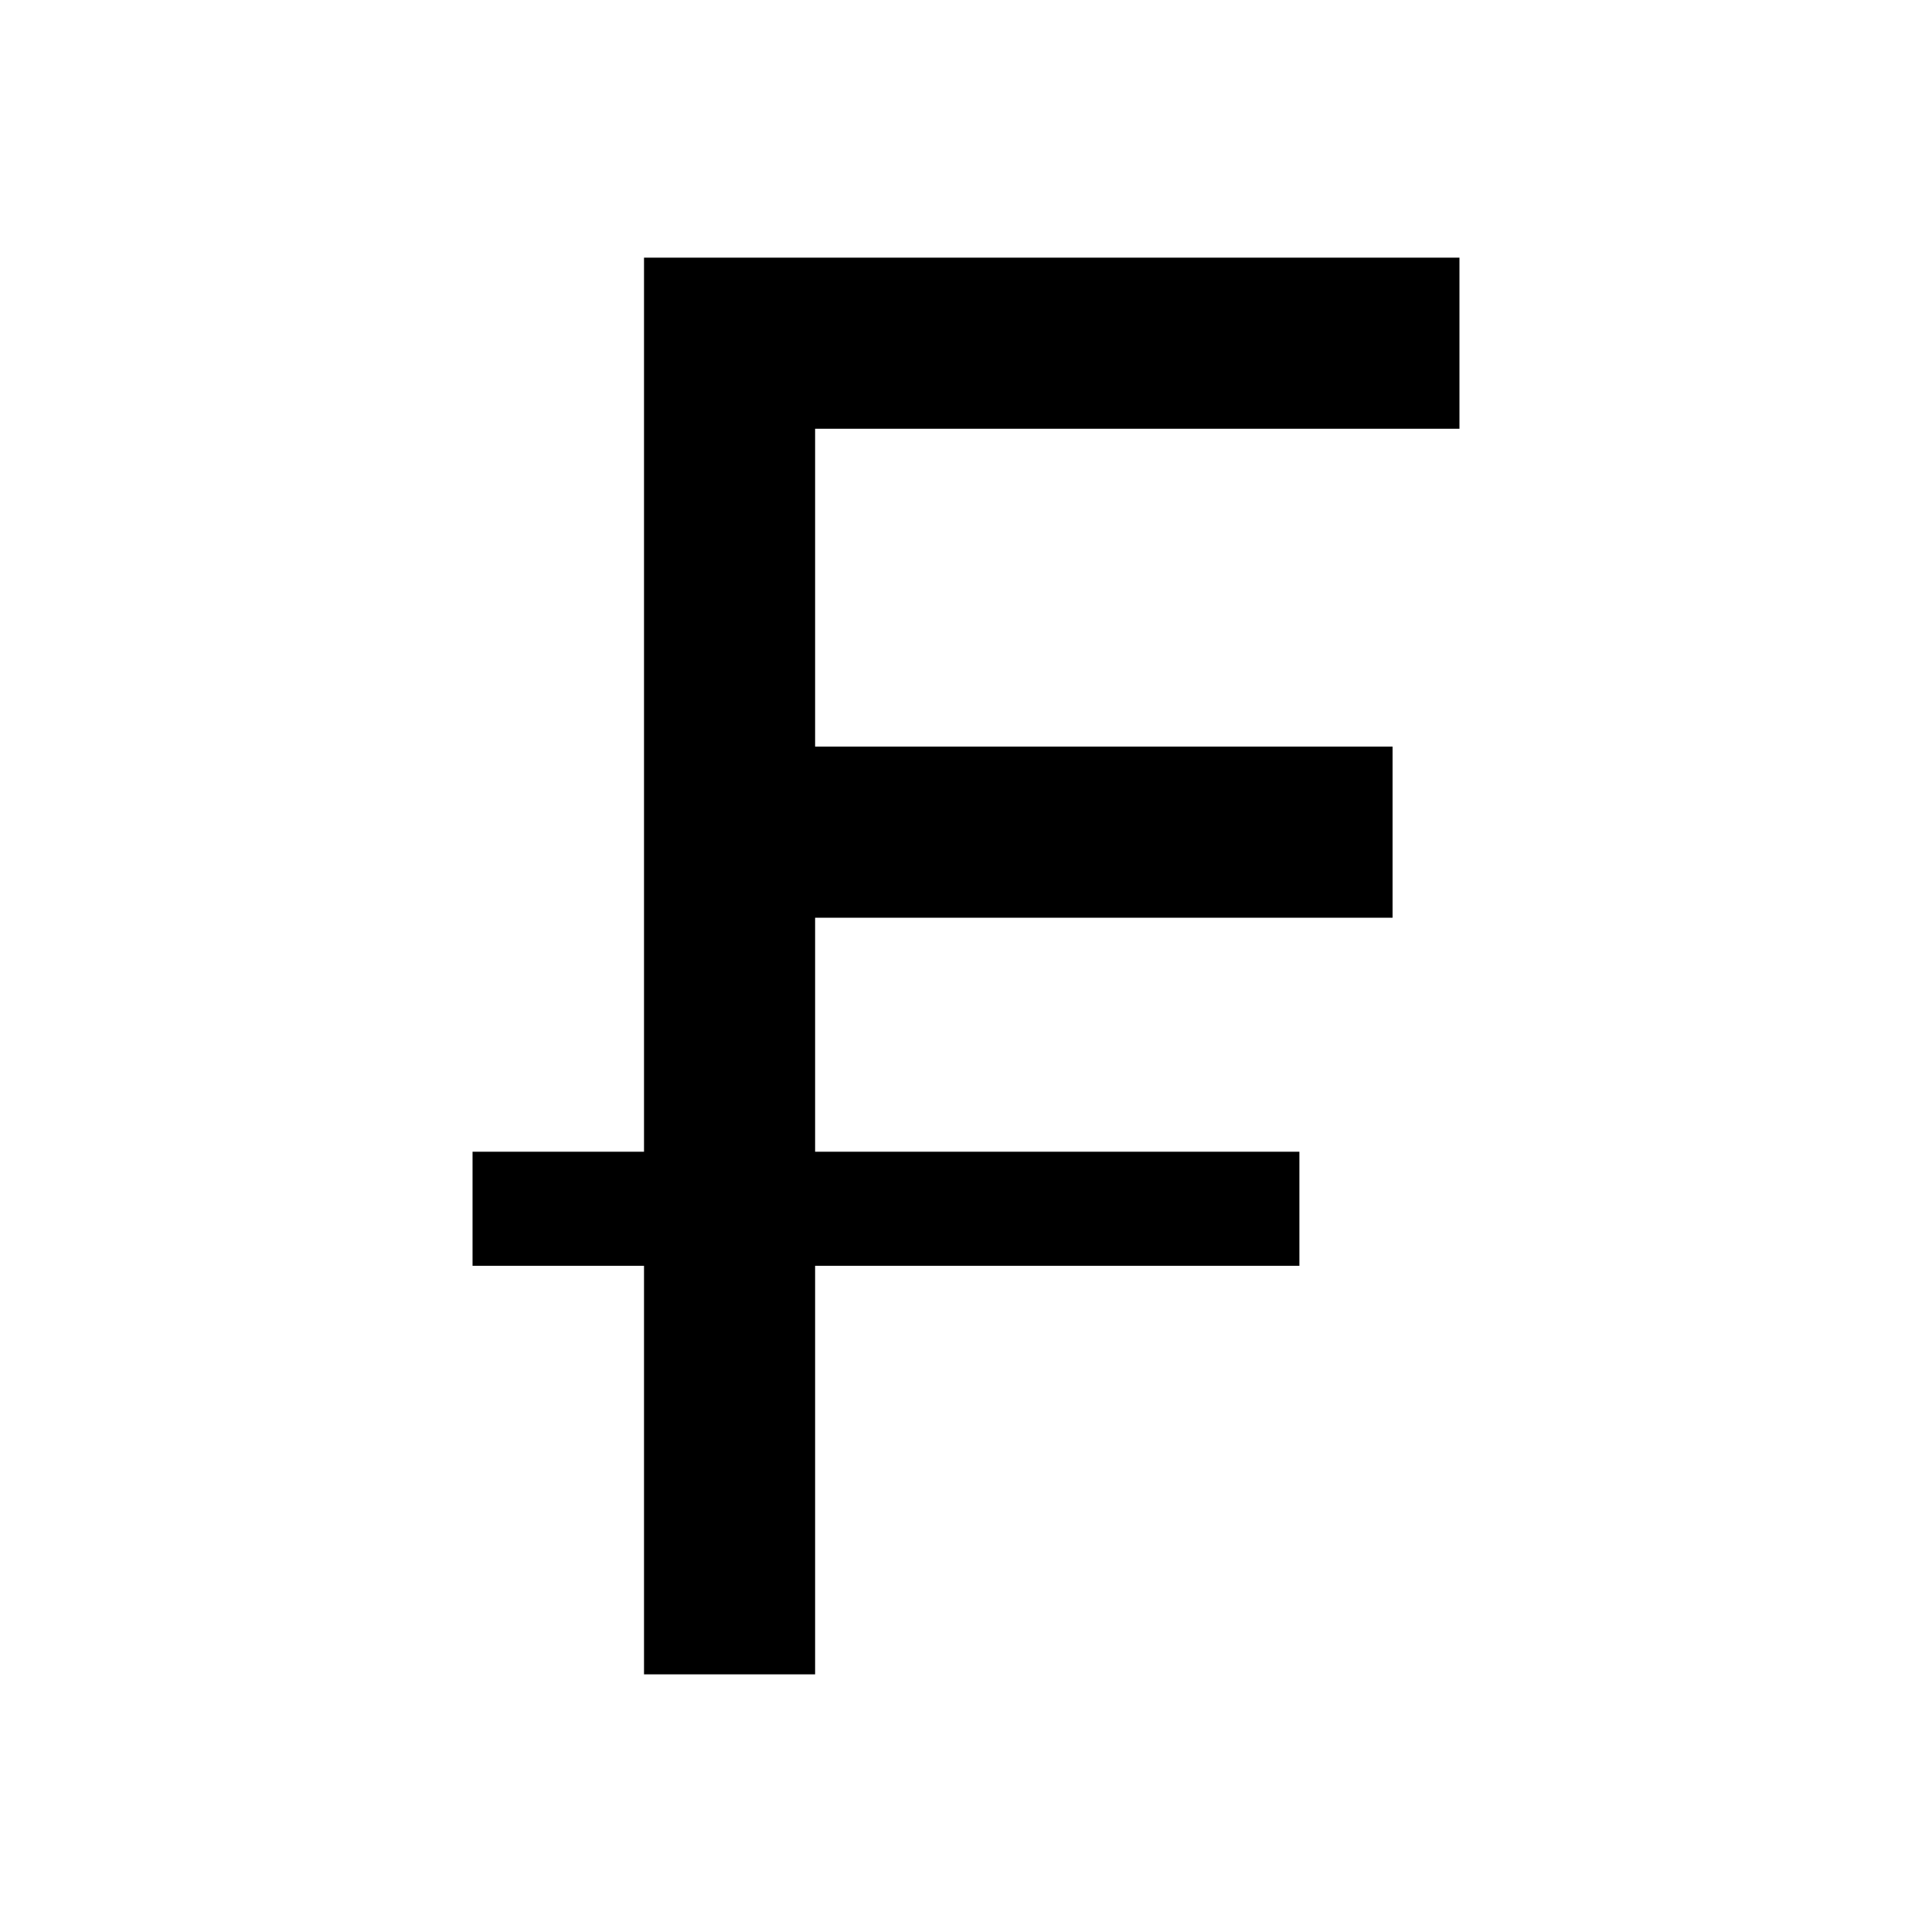 <?xml version="1.0" encoding="UTF-8"?>
<!-- The Best Svg Icon site in the world: iconSvg.co, Visit us! https://iconsvg.co -->
<svg fill="#000000" width="800px" height="800px" version="1.1" viewBox="144 144 512 512" xmlns="http://www.w3.org/2000/svg">
 <path d="m530.77 257.62v-45.344h-216.1v236.95h-45.441v30.227h45.441v108.27h45.344v-108.27h128.34v-30.227h-128.34v-62.02h153.03v-45.344h-153.03v-84.242z"/>
</svg>